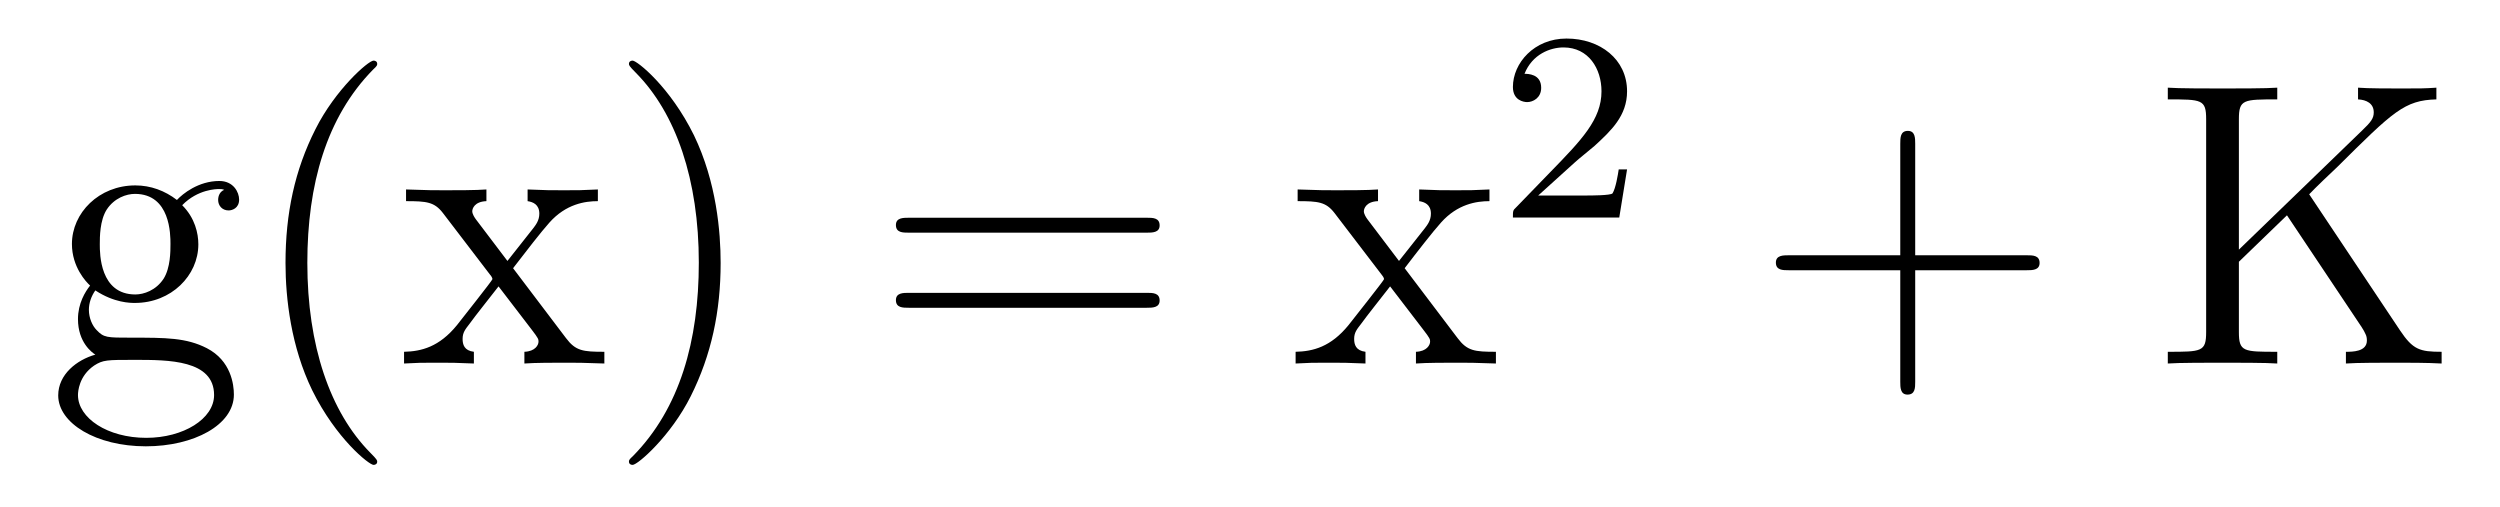 <?xml version='1.0' encoding='UTF-8'?>
<!-- This file was generated by dvisvgm 2.8.1 -->
<svg version='1.1' xmlns='http://www.w3.org/2000/svg' xmlns:xlink='http://www.w3.org/1999/xlink' width='74pt' height='15pt' viewBox='0 -15 74 15'>
<g id='page1'>
<g transform='matrix(1 0 0 -1 -127 650)'>
<path d='M129.822 656.404C130.384 656.033 130.863 656.033 130.994 656.033C132.07 656.033 132.871 656.846 132.871 657.767C132.871 658.089 132.775 658.543 132.393 658.926C132.859 659.404 133.421 659.404 133.481 659.404C133.528 659.404 133.588 659.404 133.636 659.38C133.516 659.332 133.457 659.213 133.457 659.081C133.457 658.914 133.576 658.771 133.767 658.771C133.863 658.771 134.078 658.83 134.078 659.093C134.078 659.308 133.911 659.643 133.493 659.643C132.871 659.643 132.405 659.261 132.237 659.081C131.879 659.356 131.46 659.512 131.006 659.512C129.93 659.512 129.129 658.699 129.129 657.778C129.129 657.097 129.548 656.655 129.667 656.547C129.524 656.368 129.308 656.021 129.308 655.555C129.308 654.862 129.727 654.563 129.822 654.503C129.273 654.348 128.723 653.917 128.723 653.296C128.723 652.471 129.847 651.789 131.317 651.789C132.739 651.789 133.923 652.423 133.923 653.32C133.923 653.618 133.839 654.324 133.122 654.694C132.512 655.005 131.914 655.005 130.887 655.005C130.157 655.005 130.073 655.005 129.858 655.232C129.739 655.352 129.631 655.579 129.631 655.83C129.631 656.033 129.703 656.236 129.822 656.404ZM131.006 656.284C129.954 656.284 129.954 657.492 129.954 657.767C129.954 657.982 129.954 658.472 130.157 658.794C130.384 659.141 130.743 659.261 130.994 659.261C132.046 659.261 132.046 658.053 132.046 657.778C132.046 657.563 132.046 657.073 131.843 656.75C131.616 656.404 131.257 656.284 131.006 656.284ZM131.329 652.04C130.181 652.04 129.308 652.626 129.308 653.307C129.308 653.403 129.333 653.869 129.787 654.18C130.05 654.348 130.157 654.348 130.994 654.348C131.986 654.348 133.337 654.348 133.337 653.307C133.337 652.602 132.428 652.04 131.329 652.04ZM138.165 651.335C138.165 651.371 138.165 651.395 137.962 651.598C136.767 652.806 136.097 654.778 136.097 657.217C136.097 659.536 136.659 661.532 138.046 662.943C138.165 663.05 138.165 663.074 138.165 663.11C138.165 663.182 138.105 663.206 138.057 663.206C137.902 663.206 136.922 662.345 136.336 661.173C135.726 659.966 135.451 658.687 135.451 657.217C135.451 656.152 135.619 654.73 136.24 653.451C136.946 652.017 137.926 651.239 138.057 651.239C138.105 651.239 138.165 651.263 138.165 651.335ZM142.187 657.061C142.534 657.515 143.036 658.161 143.263 658.412C143.753 658.962 144.315 659.046 144.697 659.046V659.392C144.183 659.368 144.159 659.368 143.693 659.368C143.239 659.368 143.215 659.368 142.617 659.392V659.046C142.773 659.022 142.964 658.95 142.964 658.675C142.964 658.472 142.856 658.34 142.785 658.245L142.02 657.276L141.087 658.507C141.051 658.555 140.979 658.663 140.979 658.747C140.979 658.818 141.039 659.033 141.398 659.046V659.392C141.099 659.368 140.49 659.368 140.167 659.368C139.772 659.368 139.748 659.368 139.019 659.392V659.046C139.629 659.046 139.856 659.022 140.107 658.699L141.505 656.87C141.53 656.846 141.577 656.774 141.577 656.738C141.577 656.703 140.645 655.531 140.526 655.376C140 654.73 139.473 654.599 138.96 654.587V654.24C139.414 654.264 139.438 654.264 139.952 654.264C140.406 654.264 140.43 654.264 141.027 654.24V654.587C140.74 654.622 140.693 654.802 140.693 654.969C140.693 655.16 140.776 655.256 140.896 655.412C141.075 655.662 141.47 656.152 141.757 656.523L142.737 655.244C142.94 654.981 142.94 654.957 142.94 654.886C142.94 654.79 142.845 654.599 142.522 654.587V654.24C142.833 654.264 143.418 654.264 143.753 654.264C144.147 654.264 144.171 654.264 144.889 654.24V654.587C144.255 654.587 144.04 654.611 143.753 654.993L142.187 657.061ZM148.331 657.217C148.331 658.125 148.211 659.607 147.542 660.994C146.837 662.428 145.856 663.206 145.725 663.206C145.677 663.206 145.617 663.182 145.617 663.11C145.617 663.074 145.617 663.05 145.82 662.847C147.016 661.64 147.685 659.667 147.685 657.228C147.685 654.909 147.123 652.913 145.737 651.502C145.617 651.395 145.617 651.371 145.617 651.335C145.617 651.263 145.677 651.239 145.725 651.239C145.88 651.239 146.86 652.1 147.446 653.272C148.056 654.491 148.331 655.782 148.331 657.217Z'/>
<path d='M160.942 658.113C161.109 658.113 161.325 658.113 161.325 658.328C161.325 658.555 161.122 658.555 160.942 658.555H153.901C153.734 658.555 153.519 658.555 153.519 658.34C153.519 658.113 153.722 658.113 153.901 658.113H160.942ZM160.942 655.89C161.109 655.89 161.325 655.89 161.325 656.105C161.325 656.332 161.122 656.332 160.942 656.332H153.901C153.734 656.332 153.519 656.332 153.519 656.117C153.519 655.89 153.722 655.89 153.901 655.89H160.942Z'/>
<path d='M168.578 657.061C168.924 657.515 169.426 658.161 169.654 658.412C170.144 658.962 170.706 659.046 171.088 659.046V659.392C170.574 659.368 170.55 659.368 170.084 659.368C169.629 659.368 169.606 659.368 169.008 659.392V659.046C169.163 659.022 169.355 658.95 169.355 658.675C169.355 658.472 169.247 658.34 169.176 658.245L168.41 657.276L167.478 658.507C167.442 658.555 167.37 658.663 167.37 658.747C167.37 658.818 167.43 659.033 167.789 659.046V659.392C167.49 659.368 166.88 659.368 166.557 659.368C166.163 659.368 166.139 659.368 165.41 659.392V659.046C166.02 659.046 166.247 659.022 166.498 658.699L167.896 656.87C167.92 656.846 167.968 656.774 167.968 656.738C167.968 656.703 167.035 655.531 166.916 655.376C166.39 654.73 165.864 654.599 165.35 654.587V654.24C165.804 654.264 165.828 654.264 166.342 654.264C166.796 654.264 166.821 654.264 167.418 654.24V654.587C167.131 654.622 167.083 654.802 167.083 654.969C167.083 655.16 167.167 655.256 167.287 655.412C167.466 655.662 167.86 656.152 168.147 656.523L169.127 655.244C169.331 654.981 169.331 654.957 169.331 654.886C169.331 654.79 169.235 654.599 168.912 654.587V654.24C169.223 654.264 169.809 654.264 170.144 654.264C170.538 654.264 170.562 654.264 171.279 654.24V654.587C170.646 654.587 170.43 654.611 170.144 654.993L168.578 657.061Z'/>
<path d='M173.607 660.186C173.735 660.305 174.069 660.568 174.197 660.68C174.691 661.134 175.161 661.572 175.161 662.297C175.161 663.245 174.364 663.859 173.368 663.859C172.412 663.859 171.782 663.134 171.782 662.425C171.782 662.034 172.093 661.978 172.205 661.978C172.372 661.978 172.619 662.098 172.619 662.401C172.619 662.815 172.221 662.815 172.125 662.815C172.356 663.397 172.89 663.596 173.28 663.596C174.022 663.596 174.404 662.967 174.404 662.297C174.404 661.468 173.822 660.863 172.882 659.899L171.878 658.863C171.782 658.775 171.782 658.759 171.782 658.56H174.93L175.161 659.986H174.914C174.89 659.827 174.826 659.428 174.731 659.277C174.683 659.213 174.077 659.213 173.95 659.213H172.531L173.607 660.186Z'/>
<path d='M183.69 657.001H186.989C187.156 657.001 187.372 657.001 187.372 657.217C187.372 657.444 187.168 657.444 186.989 657.444H183.69V660.743C183.69 660.91 183.69 661.126 183.474 661.126C183.248 661.126 183.248 660.922 183.248 660.743V657.444H179.948C179.781 657.444 179.566 657.444 179.566 657.228C179.566 657.001 179.769 657.001 179.948 657.001H183.248V653.702C183.248 653.535 183.248 653.32 183.462 653.32C183.69 653.32 183.69 653.523 183.69 653.702V657.001Z'/>
<path d='M195.352 659.249C195.53 659.44 195.997 659.882 196.188 660.062C197.838 661.699 198.173 662.034 199.117 662.058V662.405C198.77 662.381 198.626 662.381 198.089 662.381C197.778 662.381 197.072 662.381 196.798 662.405V662.058C197.048 662.046 197.263 661.938 197.263 661.675C197.263 661.496 197.18 661.388 196.918 661.137L193.271 657.611V661.472C193.271 662.058 193.403 662.058 194.407 662.058V662.405C194.12 662.381 193.14 662.381 192.793 662.381C192.434 662.381 191.454 662.381 191.167 662.405V662.058C192.172 662.058 192.302 662.058 192.302 661.472V655.173C192.302 654.587 192.172 654.587 191.167 654.587V654.24C191.454 654.264 192.434 654.264 192.781 654.264C193.14 654.264 194.12 654.264 194.407 654.24V654.587C193.403 654.587 193.271 654.587 193.271 655.173V657.252L194.694 658.627L196.906 655.316C196.954 655.244 197 655.16 197.024 655.101C197.048 655.053 197.06 654.993 197.06 654.921C197.06 654.587 196.631 654.587 196.439 654.587V654.24C196.726 654.264 197.599 654.264 197.945 654.264C198.256 654.264 198.853 654.264 199.272 654.24V654.587C198.626 654.587 198.424 654.647 198.041 655.22L195.352 659.249Z'/>
</g>
</g>
</svg>
